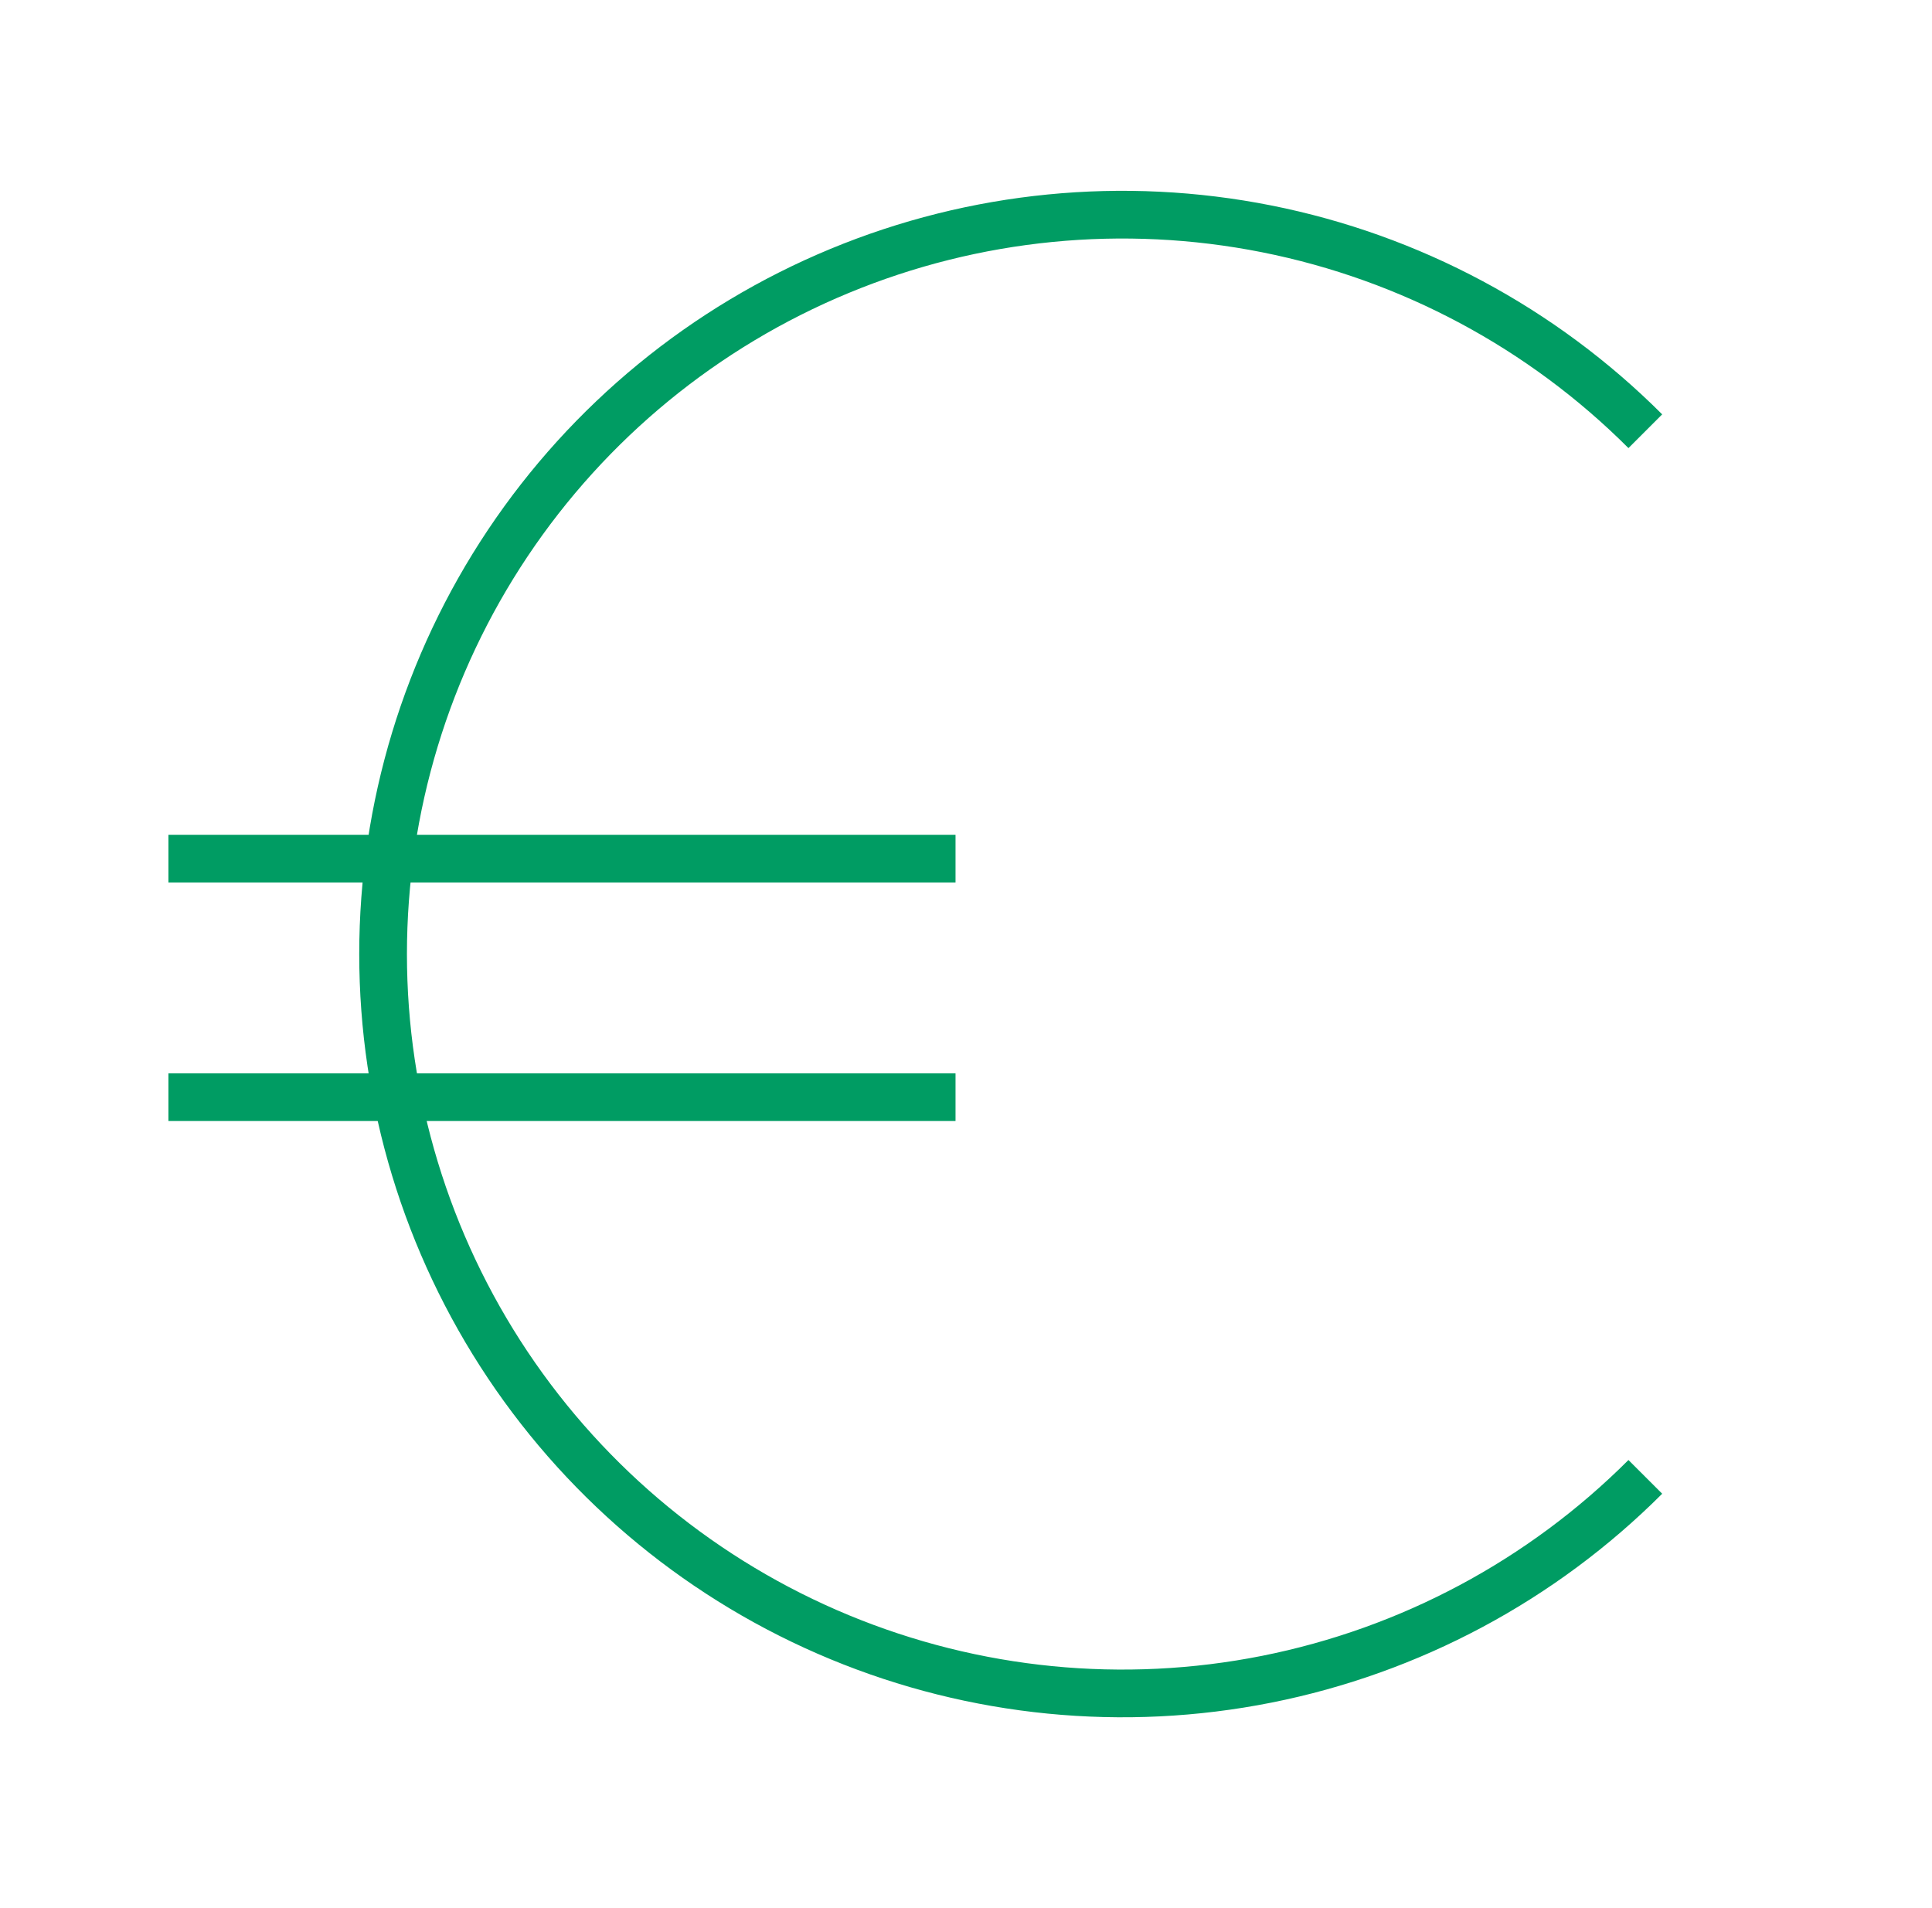 <?xml version="1.0" encoding="UTF-8"?>
<svg xmlns="http://www.w3.org/2000/svg" width="81" height="80" viewBox="0 0 81 80" fill="none">
  <path d="M68.981 61.92C64.646 66.256 59.122 69.208 53.109 70.404C47.096 71.6 40.862 70.987 35.198 68.64C29.533 66.294 24.692 62.321 21.285 57.223C17.879 52.125 16.061 46.131 16.061 40C16.061 33.869 17.879 27.875 21.285 22.777C24.692 17.679 29.533 13.706 35.198 11.36C40.862 9.013 47.096 8.4 53.109 9.596C59.122 10.792 64.646 13.745 68.981 18.08" stroke="#009C63" stroke-width="2"></path>
  <path d="M7.061 36H40.061" stroke="#009C63" stroke-width="2"></path>
  <path d="M7.061 46H40.061" stroke="#009C63" stroke-width="2"></path>
</svg>
